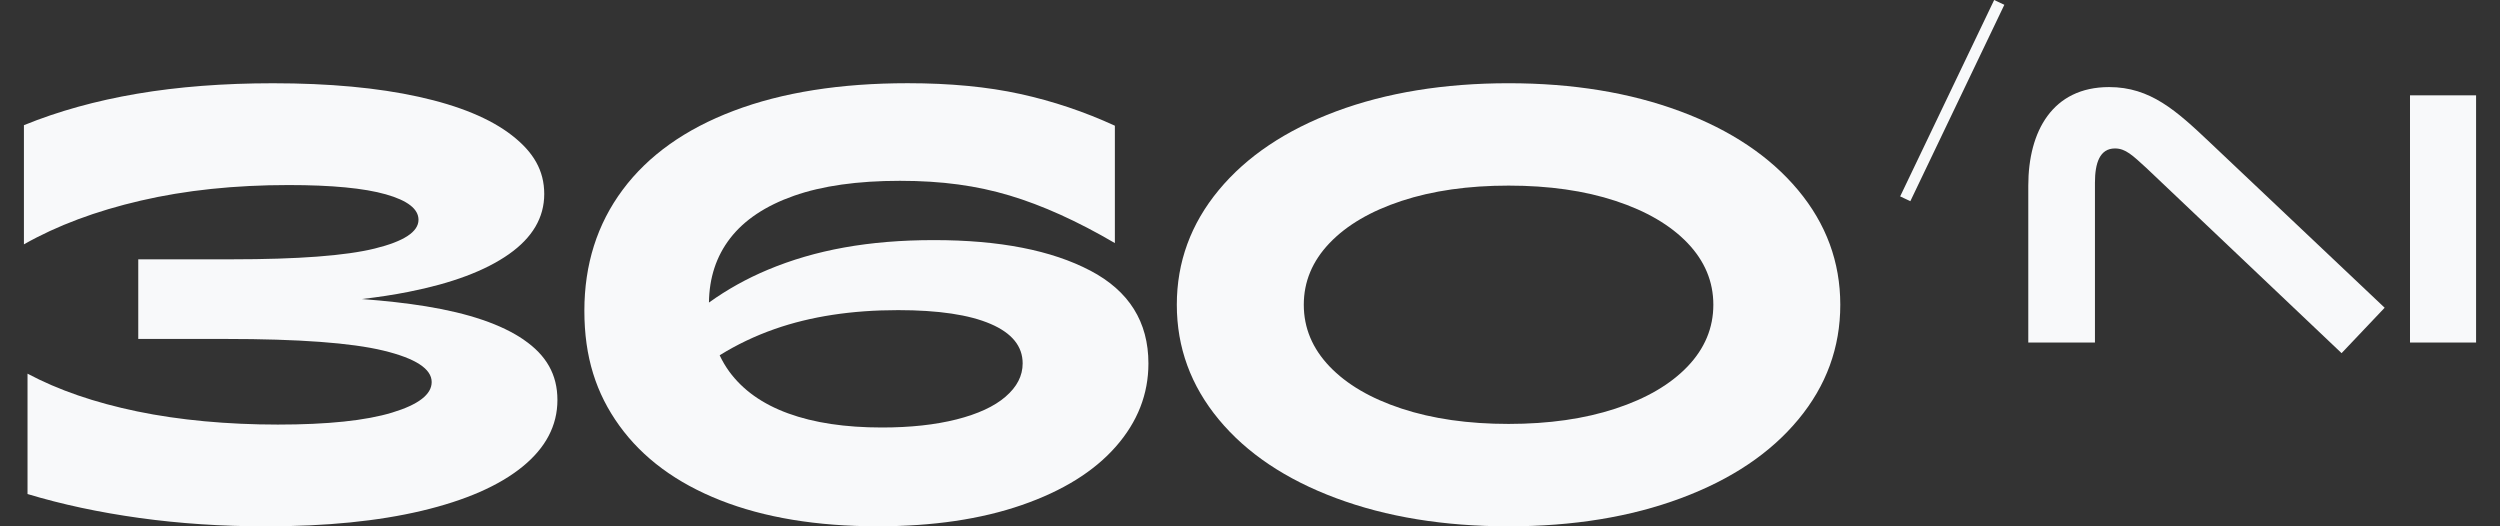 <svg width="95" height="20" viewBox="0 0 95 20" fill="none" xmlns="http://www.w3.org/2000/svg">
<rect x="0" y="0" width="95" height="20" fill="#333333" stroke="none"/>
<g clip-path="url(#clip0_5601_1462)">
<path d="M19.907 12.912C19.058 12.329 17.814 11.904 16.176 11.638C15.449 11.521 14.64 11.429 13.749 11.364C14.371 11.291 14.962 11.202 15.516 11.092C17.169 10.766 18.443 10.289 19.338 9.659C20.233 9.03 20.681 8.268 20.681 7.373C20.681 6.477 20.272 5.78 19.452 5.143C18.633 4.506 17.45 4.017 15.903 3.676C14.355 3.335 12.513 3.164 10.374 3.164C8.493 3.164 6.771 3.297 5.209 3.562C3.647 3.828 2.213 4.225 0.909 4.757V9.285C2.168 8.571 3.647 8.018 5.346 7.624C7.044 7.229 8.918 7.032 10.966 7.032C12.604 7.032 13.836 7.15 14.663 7.385C15.49 7.62 15.903 7.942 15.903 8.352C15.903 8.808 15.349 9.172 14.242 9.444C13.134 9.718 11.322 9.854 8.804 9.854H5.254V12.88H8.577C11.352 12.88 13.351 13.027 14.572 13.323C15.793 13.619 16.404 14.017 16.404 14.518C16.404 14.988 15.903 15.375 14.902 15.678C13.901 15.982 12.452 16.134 10.556 16.134C8.66 16.134 6.817 15.967 5.21 15.633C3.602 15.299 2.213 14.822 1.046 14.199V18.773C2.35 19.167 3.768 19.47 5.3 19.683C6.832 19.895 8.432 20.001 10.101 20.001C12.392 20.001 14.367 19.804 16.028 19.41C17.689 19.015 18.963 18.458 19.85 17.738C20.738 17.017 21.182 16.171 21.182 15.2C21.182 14.229 20.757 13.498 19.907 12.914V12.912Z" fill="#F8F9FA"/>
<path d="M41.432 10.284C39.96 9.511 37.981 9.124 35.493 9.124C33.005 9.124 30.976 9.499 29.179 10.25C28.378 10.585 27.632 11.001 26.94 11.497C26.951 10.553 27.219 9.738 27.746 9.055C28.284 8.358 29.092 7.819 30.169 7.44C31.247 7.061 32.589 6.871 34.197 6.871C35.804 6.871 37.116 7.056 38.361 7.428C39.604 7.8 40.939 8.402 42.365 9.237V4.777C41.212 4.247 40.014 3.844 38.77 3.571C37.526 3.298 36.1 3.162 34.492 3.162C31.929 3.162 29.726 3.511 27.883 4.209C26.04 4.906 24.633 5.908 23.662 7.212C22.691 8.517 22.206 10.049 22.206 11.809C22.206 13.568 22.65 14.949 23.537 16.177C24.425 17.406 25.702 18.35 27.372 19.01C29.04 19.669 31.035 19.999 33.356 19.999C35.449 19.999 37.273 19.73 38.828 19.192C40.383 18.654 41.573 17.914 42.4 16.973C43.227 16.033 43.64 14.979 43.64 13.811C43.64 12.233 42.904 11.057 41.433 10.284H41.432ZM38.212 15.074C37.78 15.446 37.157 15.733 36.346 15.938C35.534 16.143 34.591 16.245 33.513 16.245C32.117 16.245 30.931 16.067 29.953 15.71C28.974 15.354 28.227 14.823 27.711 14.118C27.57 13.924 27.449 13.717 27.347 13.501C27.99 13.101 28.687 12.766 29.441 12.502C30.805 12.024 32.368 11.785 34.128 11.785C35.66 11.785 36.831 11.96 37.643 12.309C38.455 12.658 38.861 13.158 38.861 13.81C38.861 14.28 38.645 14.701 38.212 15.073V15.074Z" fill="#F8F9FA"/>
<path d="M63.855 4.232C61.944 3.519 59.767 3.163 57.325 3.163C54.883 3.163 52.684 3.519 50.772 4.232C48.861 4.945 47.374 5.942 46.312 7.224C45.251 8.506 44.719 9.958 44.719 11.581C44.719 13.204 45.251 14.657 46.312 15.938C47.374 17.221 48.861 18.218 50.772 18.93C52.684 19.643 54.868 20 57.325 20C59.783 20 61.967 19.643 63.878 18.93C65.79 18.218 67.276 17.22 68.338 15.938C69.4 14.657 69.931 13.204 69.931 11.581C69.931 9.958 69.396 8.506 68.327 7.224C67.257 5.943 65.767 4.945 63.856 4.232H63.855ZM64.129 13.925C63.476 14.607 62.563 15.142 61.387 15.528C60.211 15.915 58.858 16.109 57.326 16.109C55.794 16.109 54.44 15.915 53.264 15.528C52.089 15.142 51.175 14.607 50.523 13.925C49.871 13.242 49.544 12.461 49.544 11.581C49.544 10.7 49.871 9.92 50.523 9.237C51.175 8.555 52.089 8.02 53.264 7.633C54.44 7.246 55.793 7.053 57.326 7.053C58.858 7.053 60.211 7.246 61.387 7.633C62.563 8.02 63.476 8.555 64.129 9.237C64.781 9.92 65.107 10.702 65.107 11.581C65.107 12.46 64.781 13.242 64.129 13.925Z" fill="#F8F9FA"/>
<path d="M72.206 7.463L72.593 7.645L76.165 0.182L75.778 0L72.206 7.463Z" fill="#F8F9FA"/>
<path d="M94.091 3.622H91.58V13.016H94.091V3.622Z" fill="#F8F9FA"/>
<path d="M80.146 3.309C77.993 3.309 77.075 4.99 77.075 7.053V13.016H79.608V6.941C79.608 6.201 79.788 5.641 80.37 5.641C80.774 5.641 81.043 5.91 81.559 6.38L88.98 13.42L90.617 11.694L83.98 5.416C82.702 4.206 81.716 3.309 80.147 3.309L80.146 3.309Z" fill="#F8F9FA"/>
</g>
<defs>
<clipPath id="clip0_5601_1462">
<rect width="93.182" height="20" fill="white" transform="translate(0.909)"/>
</clipPath>
</defs>
</svg>
